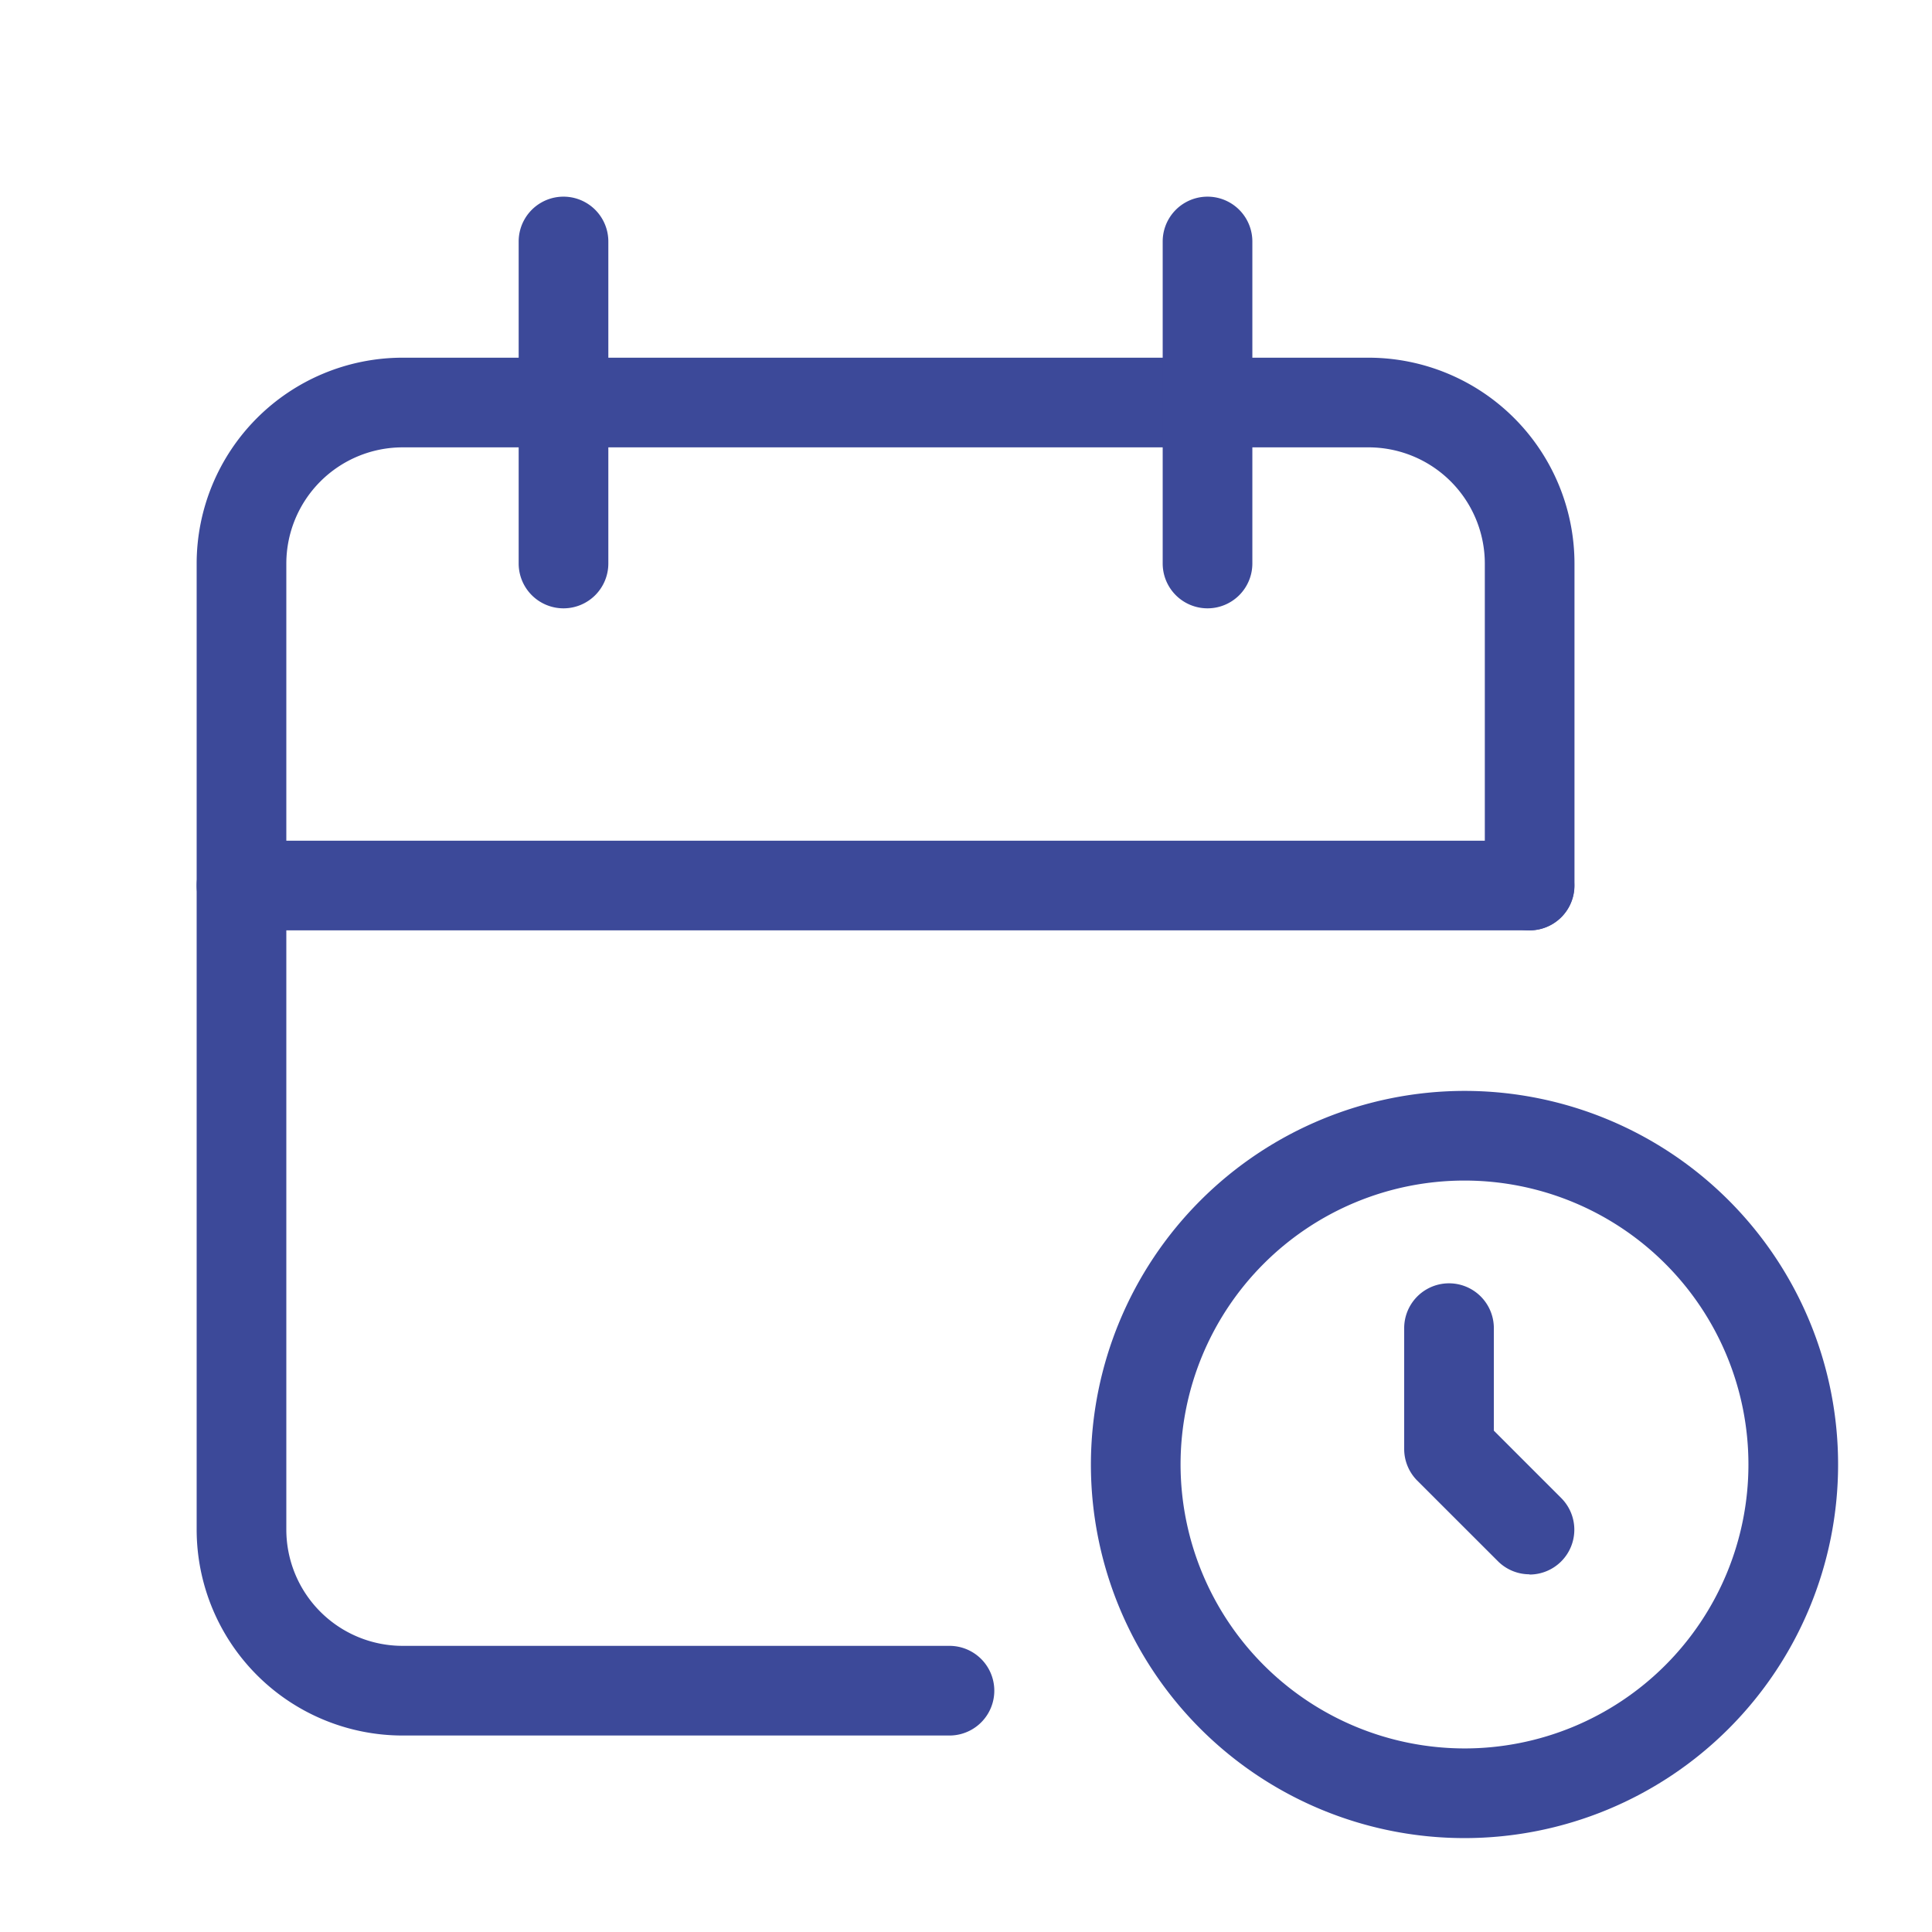 <svg id="Group_489" data-name="Group 489" xmlns="http://www.w3.org/2000/svg" width="32.321" height="32.321" viewBox="0 0 32.321 32.321">
  <path id="Path_244" data-name="Path 244" d="M0,0H32.321V32.321H0Z" fill="none"/>
  <path id="Path_245" data-name="Path 245" d="M14.844,27.3H5.693A3.447,3.447,0,0,1,2.25,23.854V7.693A3.447,3.447,0,0,1,5.693,4.25H21.854A3.447,3.447,0,0,1,25.3,7.693V13.08a.75.75,0,0,1-1.5,0V7.693A1.946,1.946,0,0,0,21.854,5.75H5.693A1.946,1.946,0,0,0,3.75,7.693V23.854A1.946,1.946,0,0,0,5.693,25.8h9.151a.75.75,0,1,1,0,1.5Z" transform="translate(1.04 1.734)" fill="#3c4999"/>
  <path id="Ellipse_2" data-name="Ellipse 2" d="M5.5-.75A6.25,6.25,0,1,1-.75,5.5,6.257,6.257,0,0,1,5.5-.75Zm0,11A4.75,4.75,0,1,0,.75,5.5,4.755,4.755,0,0,0,5.5,10.25Z" transform="translate(19 19)" fill="#3c4999"/>
  <path id="Path_246" data-name="Path 246" d="M15,9.137a.75.75,0,0,1-.75-.75V3a.75.75,0,0,1,1.5,0V8.387A.75.75,0,0,1,15,9.137Z" transform="translate(5.201 1.04)" fill="#3c4999"/>
  <path id="Path_247" data-name="Path 247" d="M7,9.137a.75.75,0,0,1-.75-.75V3a.75.75,0,0,1,1.5,0V8.387A.75.75,0,0,1,7,9.137Z" transform="translate(2.427 1.04)" fill="#3c4999"/>
  <path id="Path_248" data-name="Path 248" d="M24.547,11.75H3a.75.75,0,1,1,0-1.5H24.547a.75.75,0,0,1,0,1.5Z" transform="translate(1.04 3.814)" fill="#3c4999"/>
  <path id="Path_249" data-name="Path 249" d="M19.347,20.618a.748.748,0,0,1-.53-.22L17.47,19.052a.75.75,0,0,1-.22-.53V16.5a.75.75,0,0,1,1.5,0v1.715l1.127,1.127a.75.75,0,0,1-.53,1.28Z" transform="translate(6.241 5.719)" fill="#3c4999"/>
</svg>
